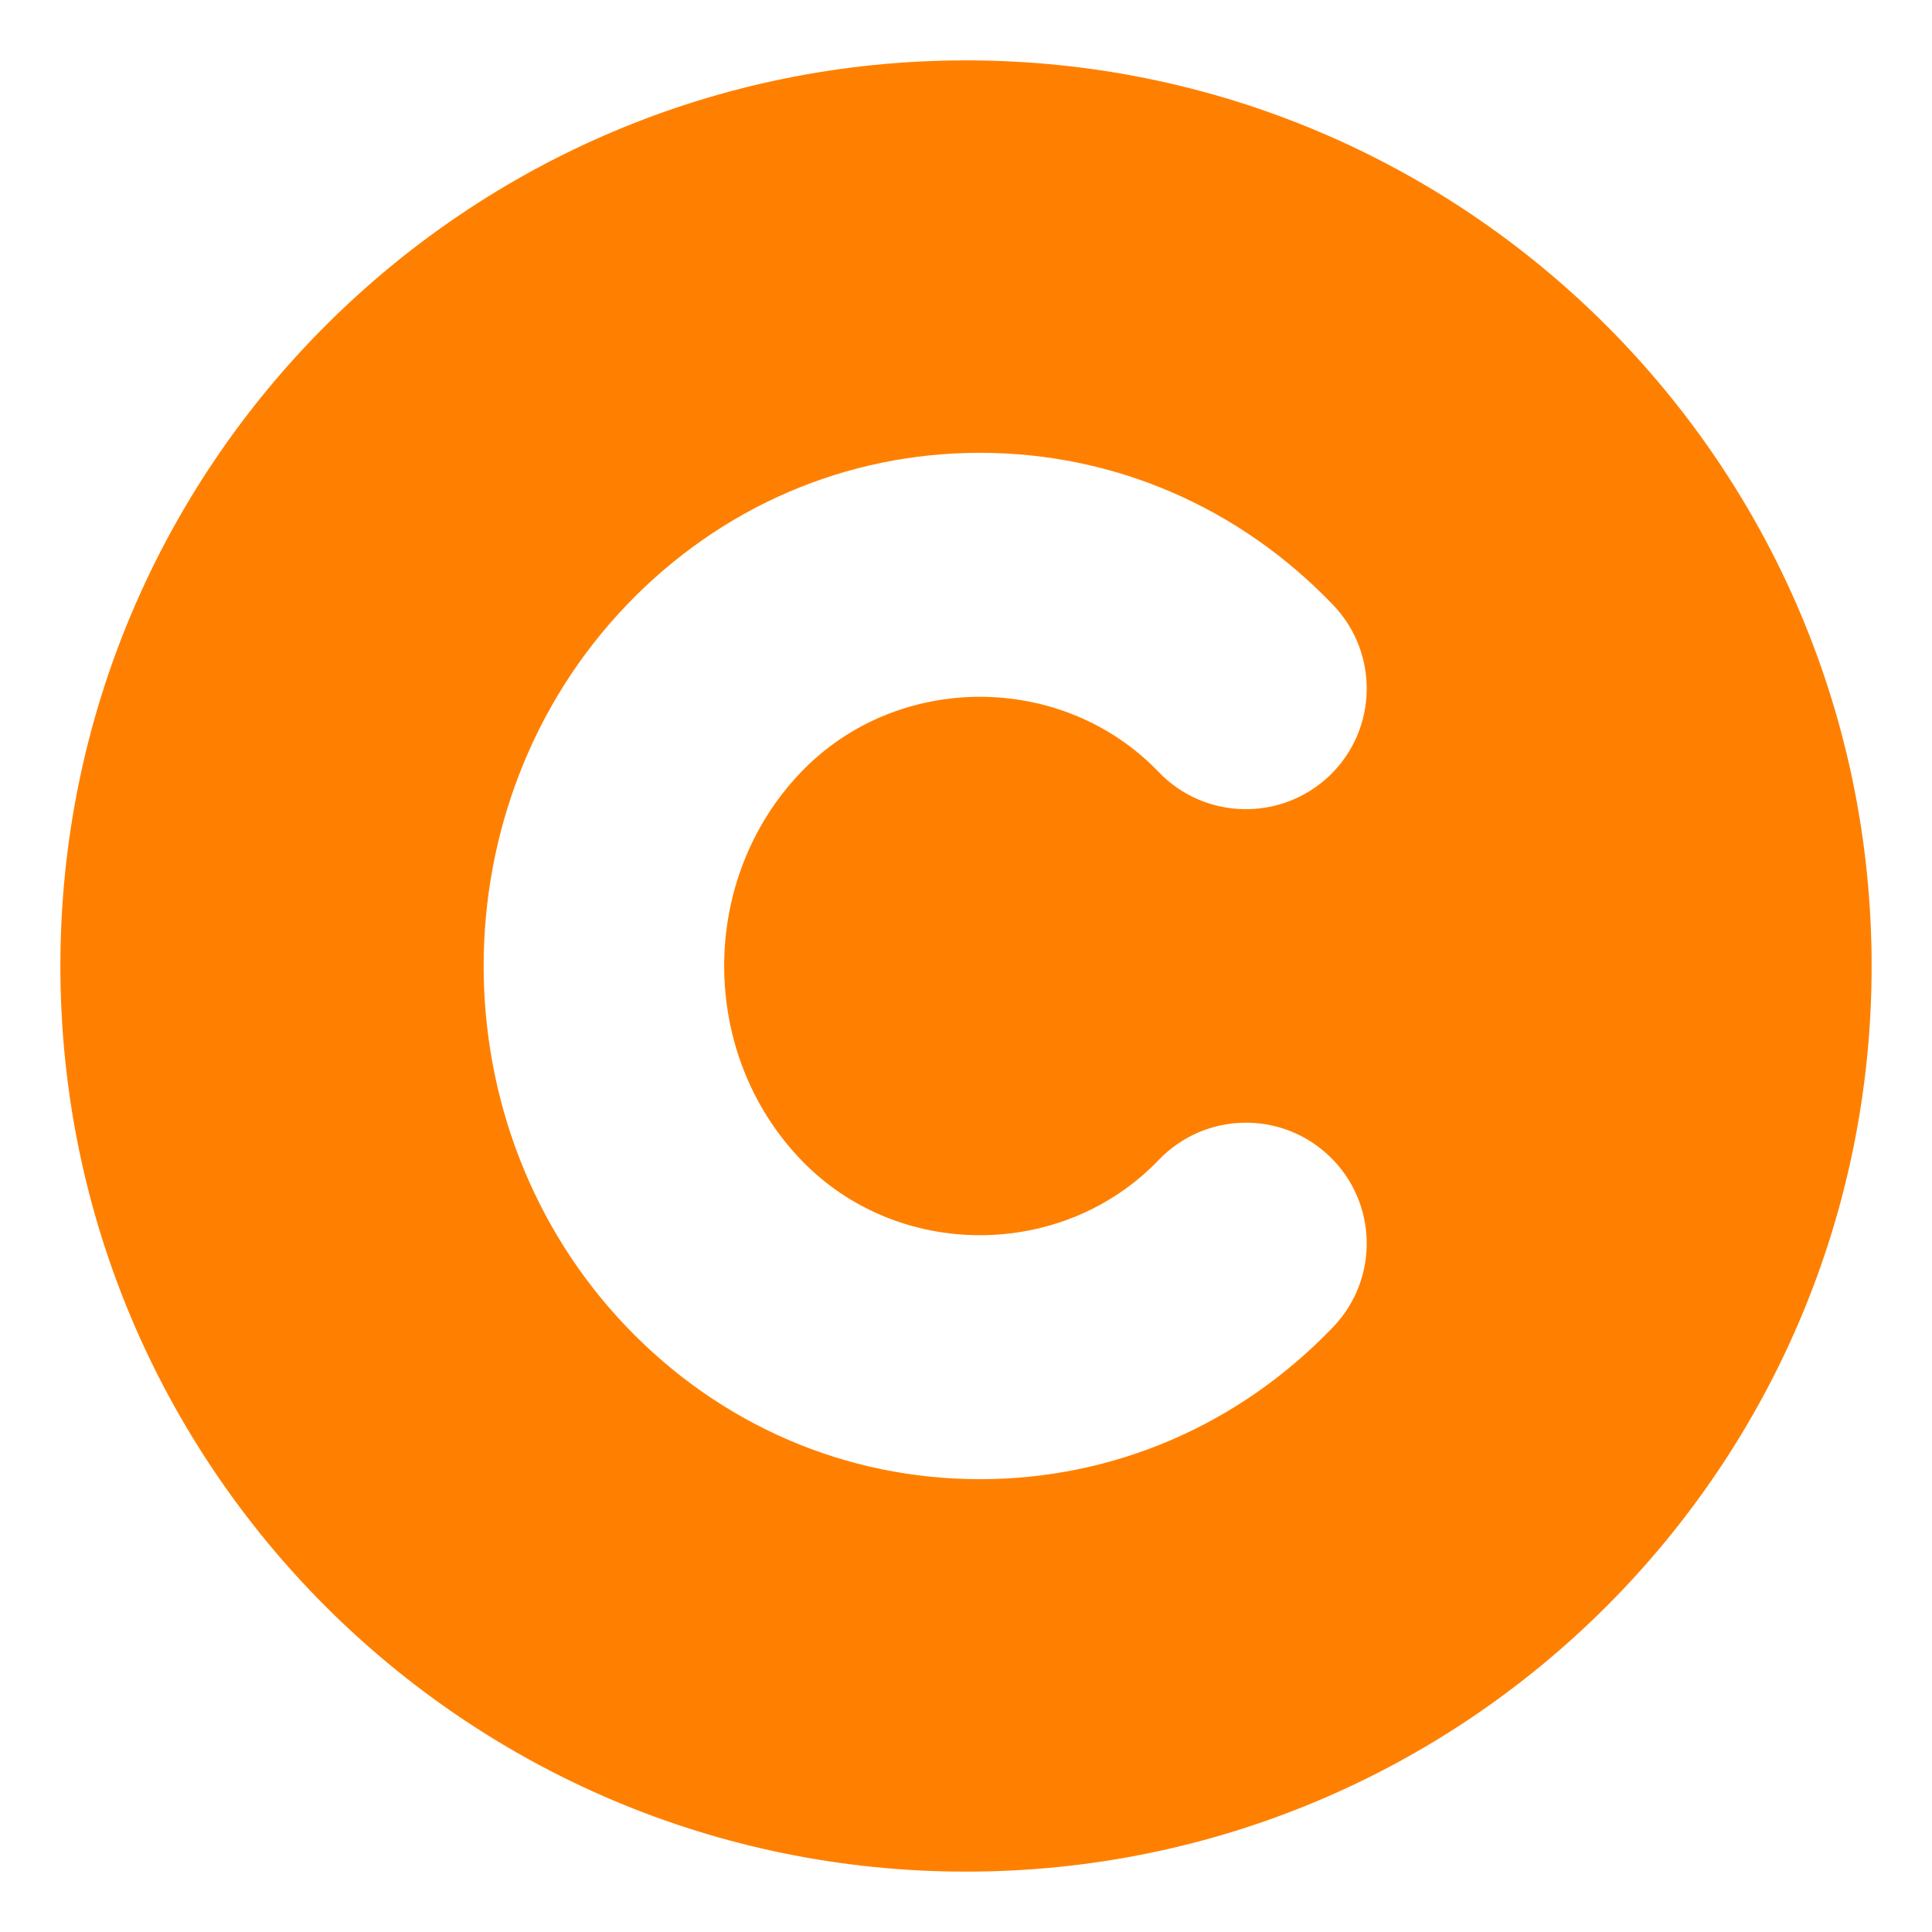 <svg xmlns="http://www.w3.org/2000/svg" viewBox="0 0 512 512" width="16" height="16" style="background-color:#00"><path d="M256 16C123.42 16 16 123.418 16 256C16 388.578 123.42 496 256 496S496 388.578 496 256C496 123.418 388.58 16 256 16ZM212.281 307.375C237.781 334 281.594 334 307.094 307.375C319.312 294.656 339.562 294.156 352.344 306.438C365.094 318.656 365.531 338.906 353.281 351.688C328.375 377.688 295.125 392 259.688 392S191 377.688 166.094 351.688C115.531 298.906 115.531 213.094 166.094 160.312C191 134.312 224.25 120 259.688 120S328.375 134.312 353.281 160.312C365.531 173.094 365.094 193.344 352.344 205.562C339.562 217.75 319.312 217.344 307.094 204.625C281.594 178 237.781 178 212.281 204.625C185.125 232.938 185.125 279.062 212.281 307.375Z" fill="#ff8000"></path></svg>